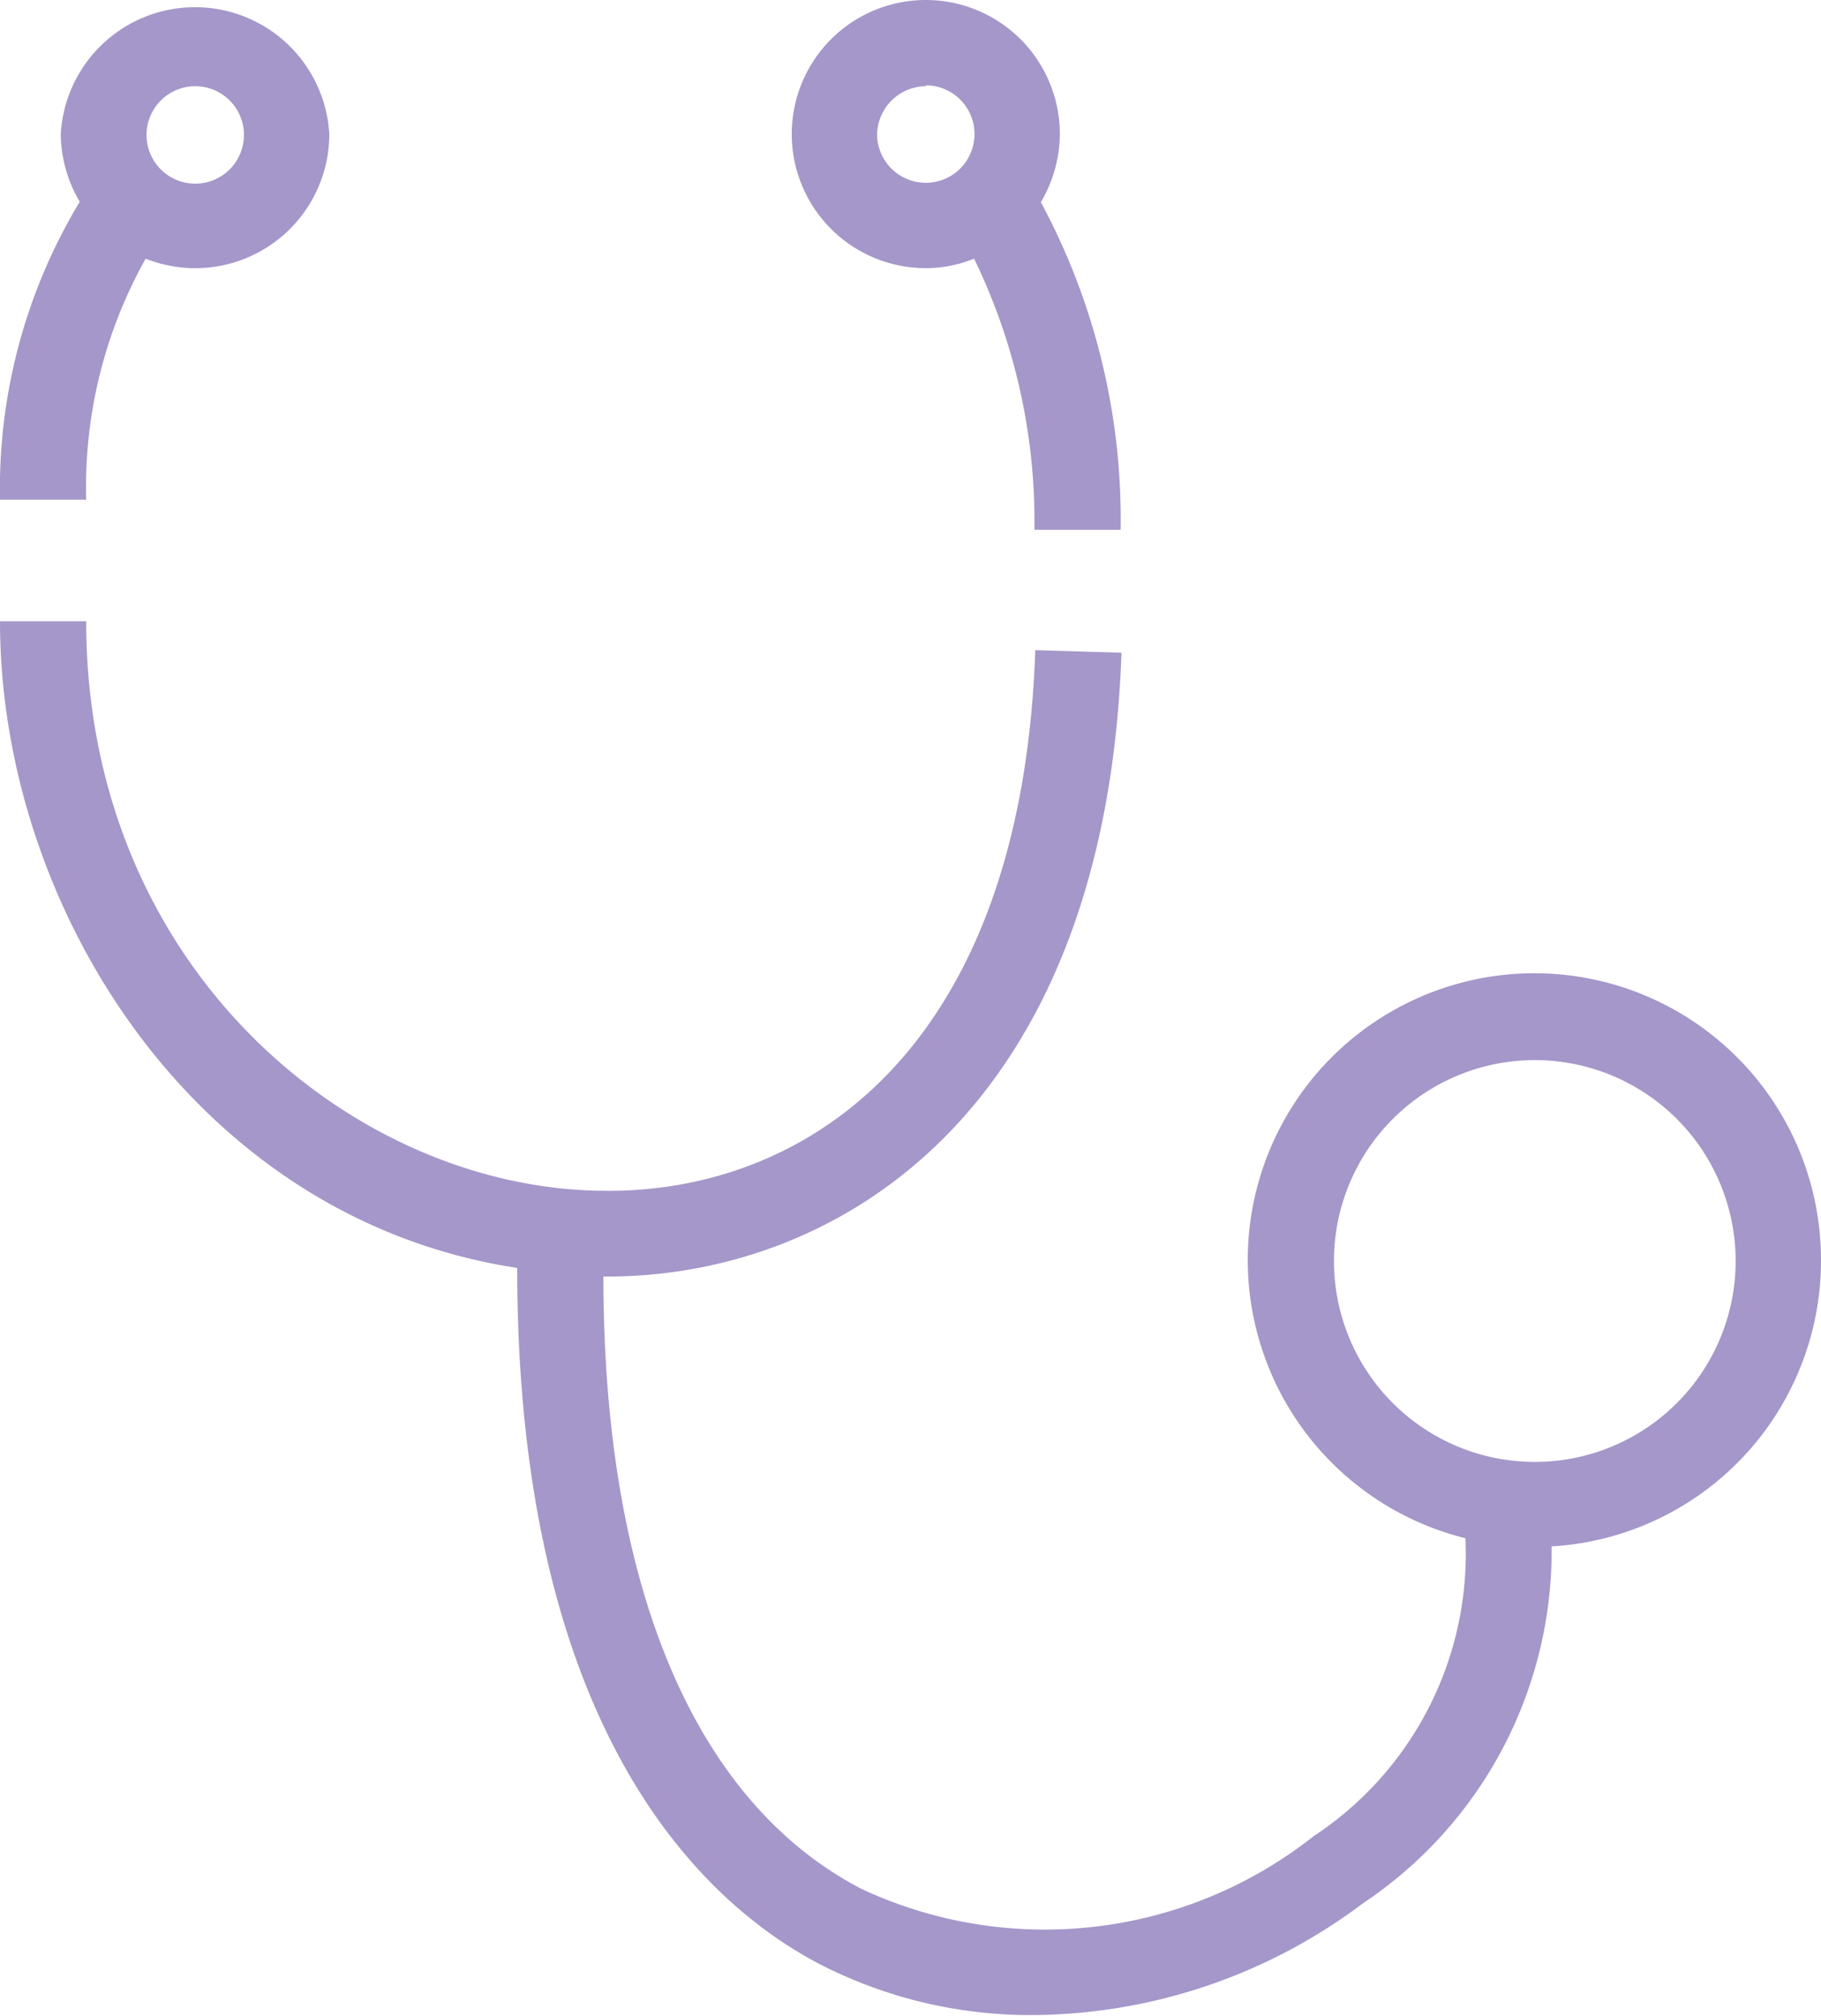 <svg xmlns="http://www.w3.org/2000/svg" viewBox="0 0 42.25 46.77"><defs><style>.cls-1{fill:#a597c9;}</style></defs><title>Asset 2</title><g id="Layer_2" data-name="Layer 2"><g id="Layer_1-2" data-name="Layer 1"><path class="cls-1" d="M42.25,29.25A6.65,6.65,0,1,0,34,35.68a7.84,7.84,0,0,1-3.52,6.91A10.06,10.06,0,0,1,20,43.82c-3.87-2-6-7-6-14.21h.09c5.32,0,11.56-3.78,11.93-14.47l-2-.06c-.32,9.37-5.41,12.64-10.11,12.54C8.17,27.53,2,22.45,2,14.41H0c0,6.66,4.55,13.87,12,15,0,10.79,4.35,14.75,7,16.14a10.69,10.69,0,0,0,5,1.19,12.85,12.85,0,0,0,7.62-2.59A9.83,9.83,0,0,0,36,35.87,6.64,6.64,0,0,0,42.25,29.25Zm-6.64,4.66a4.66,4.66,0,1,1,4.66-4.66A4.66,4.66,0,0,1,35.61,33.91Z"/><path class="cls-1" d="M2,11.59A10.83,10.83,0,0,1,3.38,6,3.11,3.11,0,0,0,7.64,3.11a3.12,3.12,0,0,0-6.23,0,3.14,3.14,0,0,0,.44,1.57A12.88,12.88,0,0,0,0,11.59ZM4.52,2A1.13,1.13,0,1,1,3.4,3.11,1.13,1.13,0,0,1,4.52,2Z"/><path class="cls-1" d="M21.48,6.22A3,3,0,0,0,22.6,6,13.94,13.94,0,0,1,24,12.29h2a15.52,15.52,0,0,0-1.85-7.6,3.15,3.15,0,0,0,.44-1.58,3.11,3.11,0,1,0-3.11,3.11Zm0-4.24a1.13,1.13,0,1,1-1.13,1.13A1.14,1.14,0,0,1,21.48,2Z"/></g></g></svg>